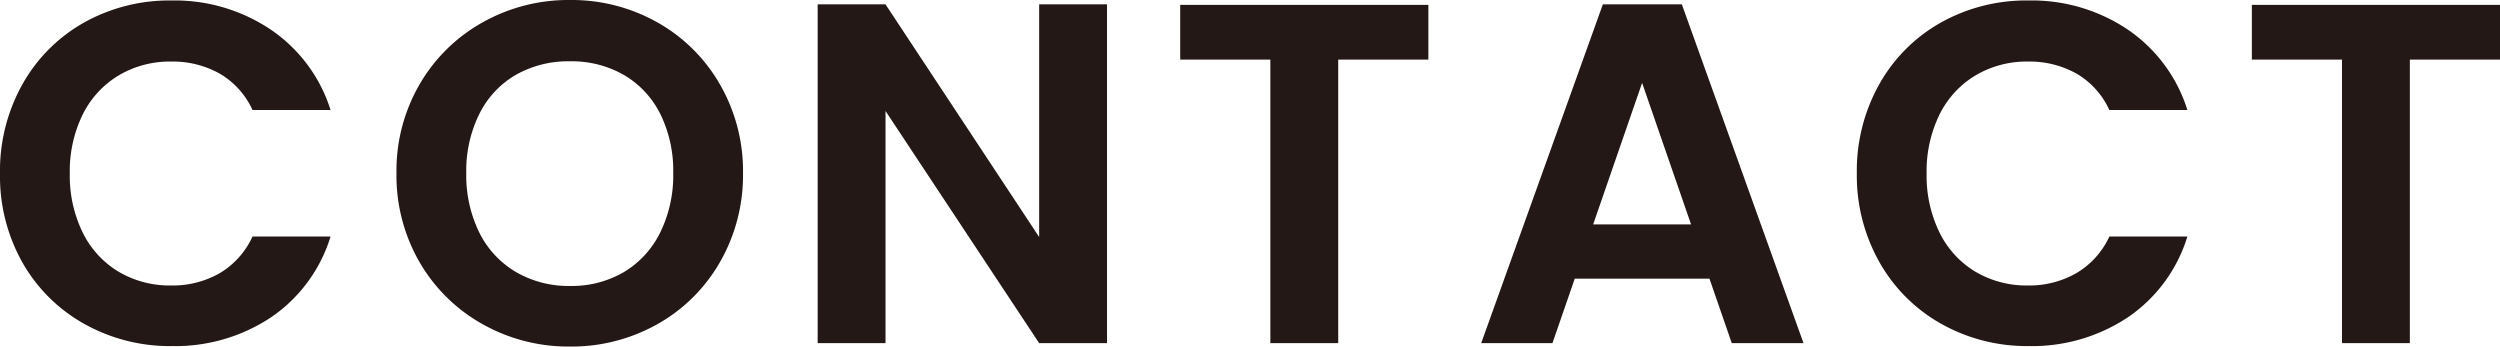 <svg xmlns="http://www.w3.org/2000/svg" width="51.58" height="7.15" viewBox="0 0 51.58 7.15">
  <path id="パス_582" data-name="パス 582" d="M.35-3.5A3.656,3.656,0,0,1,.815-5.345a3.32,3.32,0,0,1,1.27-1.27,3.6,3.6,0,0,1,1.8-.455,3.551,3.551,0,0,1,2.05.6A3.137,3.137,0,0,1,7.17-4.81H5.56a1.669,1.669,0,0,0-.675-.75A1.981,1.981,0,0,0,3.88-5.81,2.068,2.068,0,0,0,2.8-5.525a1.945,1.945,0,0,0-.74.8A2.654,2.654,0,0,0,1.79-3.5a2.662,2.662,0,0,0,.265,1.215,1.938,1.938,0,0,0,.74.81A2.068,2.068,0,0,0,3.88-1.19a1.95,1.95,0,0,0,1.005-.255A1.7,1.7,0,0,0,5.56-2.2H7.17A3.12,3.12,0,0,1,5.945-.535,3.566,3.566,0,0,1,3.89.06,3.6,3.6,0,0,1,2.085-.4,3.33,3.33,0,0,1,.815-1.66,3.629,3.629,0,0,1,.35-3.5ZM12.11.07a3.616,3.616,0,0,1-1.8-.46,3.434,3.434,0,0,1-1.3-1.275A3.567,3.567,0,0,1,8.53-3.51a3.548,3.548,0,0,1,.48-1.835,3.434,3.434,0,0,1,1.3-1.275,3.616,3.616,0,0,1,1.8-.46,3.608,3.608,0,0,1,1.8.46A3.408,3.408,0,0,1,15.2-5.345,3.576,3.576,0,0,1,15.68-3.51,3.6,3.6,0,0,1,15.2-1.665,3.4,3.4,0,0,1,13.91-.39,3.616,3.616,0,0,1,12.11.07Zm0-1.25a2.133,2.133,0,0,0,1.11-.285,1.954,1.954,0,0,0,.75-.815,2.674,2.674,0,0,0,.27-1.23,2.643,2.643,0,0,0-.27-1.225,1.927,1.927,0,0,0-.75-.8,2.162,2.162,0,0,0-1.11-.28A2.19,2.19,0,0,0,11-5.54a1.917,1.917,0,0,0-.755.8A2.643,2.643,0,0,0,9.97-3.51a2.674,2.674,0,0,0,.27,1.23A1.944,1.944,0,0,0,11-1.465,2.159,2.159,0,0,0,12.11-1.18ZM23.19,0h-1.4L18.62-4.79V0h-1.4V-6.99h1.4l3.17,4.8v-4.8h1.4Zm6.63-6.98v1.13H27.96V0h-1.4V-5.85H24.7V-6.98Zm5.8,5.65H32.84L32.38,0H30.91l2.51-6.99h1.63L37.56,0H36.08Zm-.38-1.12L34.23-5.37,33.22-2.45ZM38.66-3.5a3.656,3.656,0,0,1,.465-1.845,3.32,3.32,0,0,1,1.27-1.27A3.6,3.6,0,0,1,42.2-7.07a3.551,3.551,0,0,1,2.05.6,3.137,3.137,0,0,1,1.23,1.66H43.87a1.669,1.669,0,0,0-.675-.75,1.981,1.981,0,0,0-1-.25,2.068,2.068,0,0,0-1.085.285,1.945,1.945,0,0,0-.74.8A2.654,2.654,0,0,0,40.1-3.5a2.662,2.662,0,0,0,.265,1.215,1.938,1.938,0,0,0,.74.81,2.068,2.068,0,0,0,1.085.285,1.95,1.95,0,0,0,1-.255A1.7,1.7,0,0,0,43.87-2.2h1.61A3.12,3.12,0,0,1,44.255-.535,3.566,3.566,0,0,1,42.2.06,3.6,3.6,0,0,1,40.4-.4a3.33,3.33,0,0,1-1.27-1.265A3.629,3.629,0,0,1,38.66-3.5ZM51.93-6.98v1.13H50.07V0h-1.4V-5.85H46.81V-6.98Z" transform="translate(-0.35 7.08)" fill="#231815"/>
</svg>
